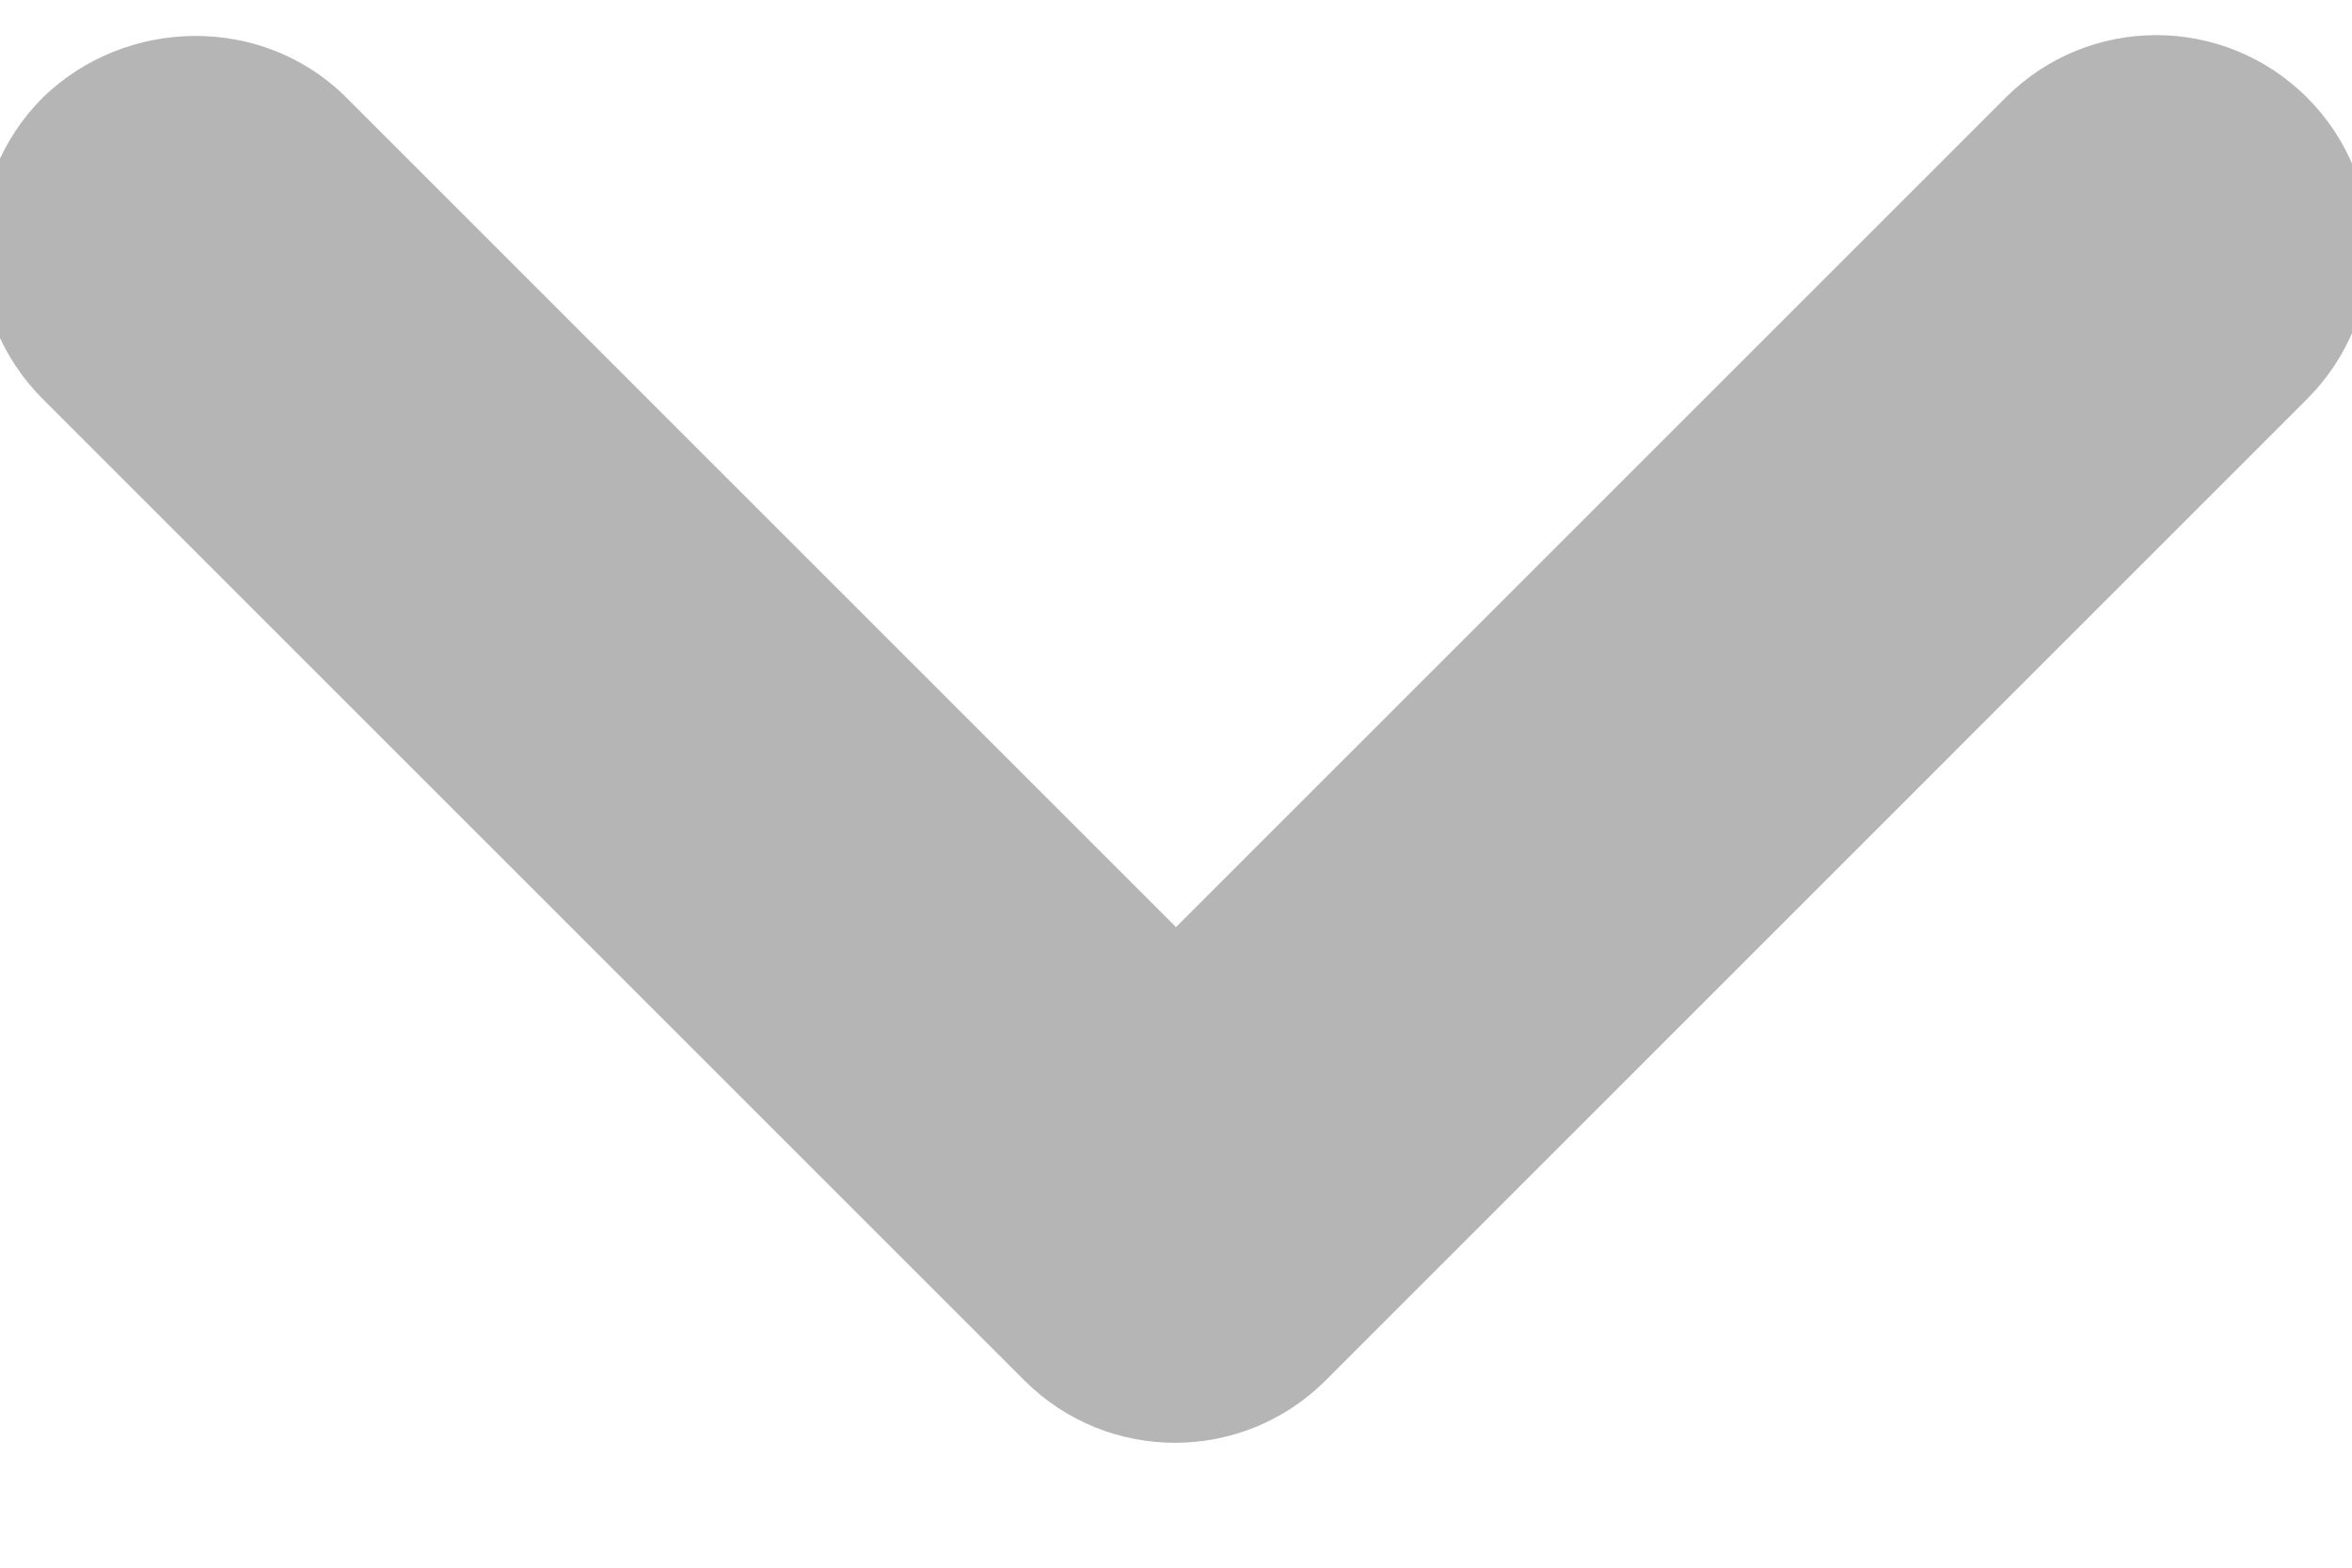 <svg width="12" height="8" viewBox="0 0 12 8" fill="none" xmlns="http://www.w3.org/2000/svg">
<path d="M1.767 0.498L6 4.731L10.233 0.498C10.658 0.073 11.345 0.073 11.771 0.498C12.196 0.924 12.196 1.611 11.771 2.036L6.764 7.044C6.338 7.469 5.651 7.469 5.226 7.044L0.218 2.036C-0.207 1.611 -0.207 0.924 0.218 0.498C0.644 0.084 1.342 0.073 1.767 0.498Z" fill="#B5B5B5"/>
</svg>
